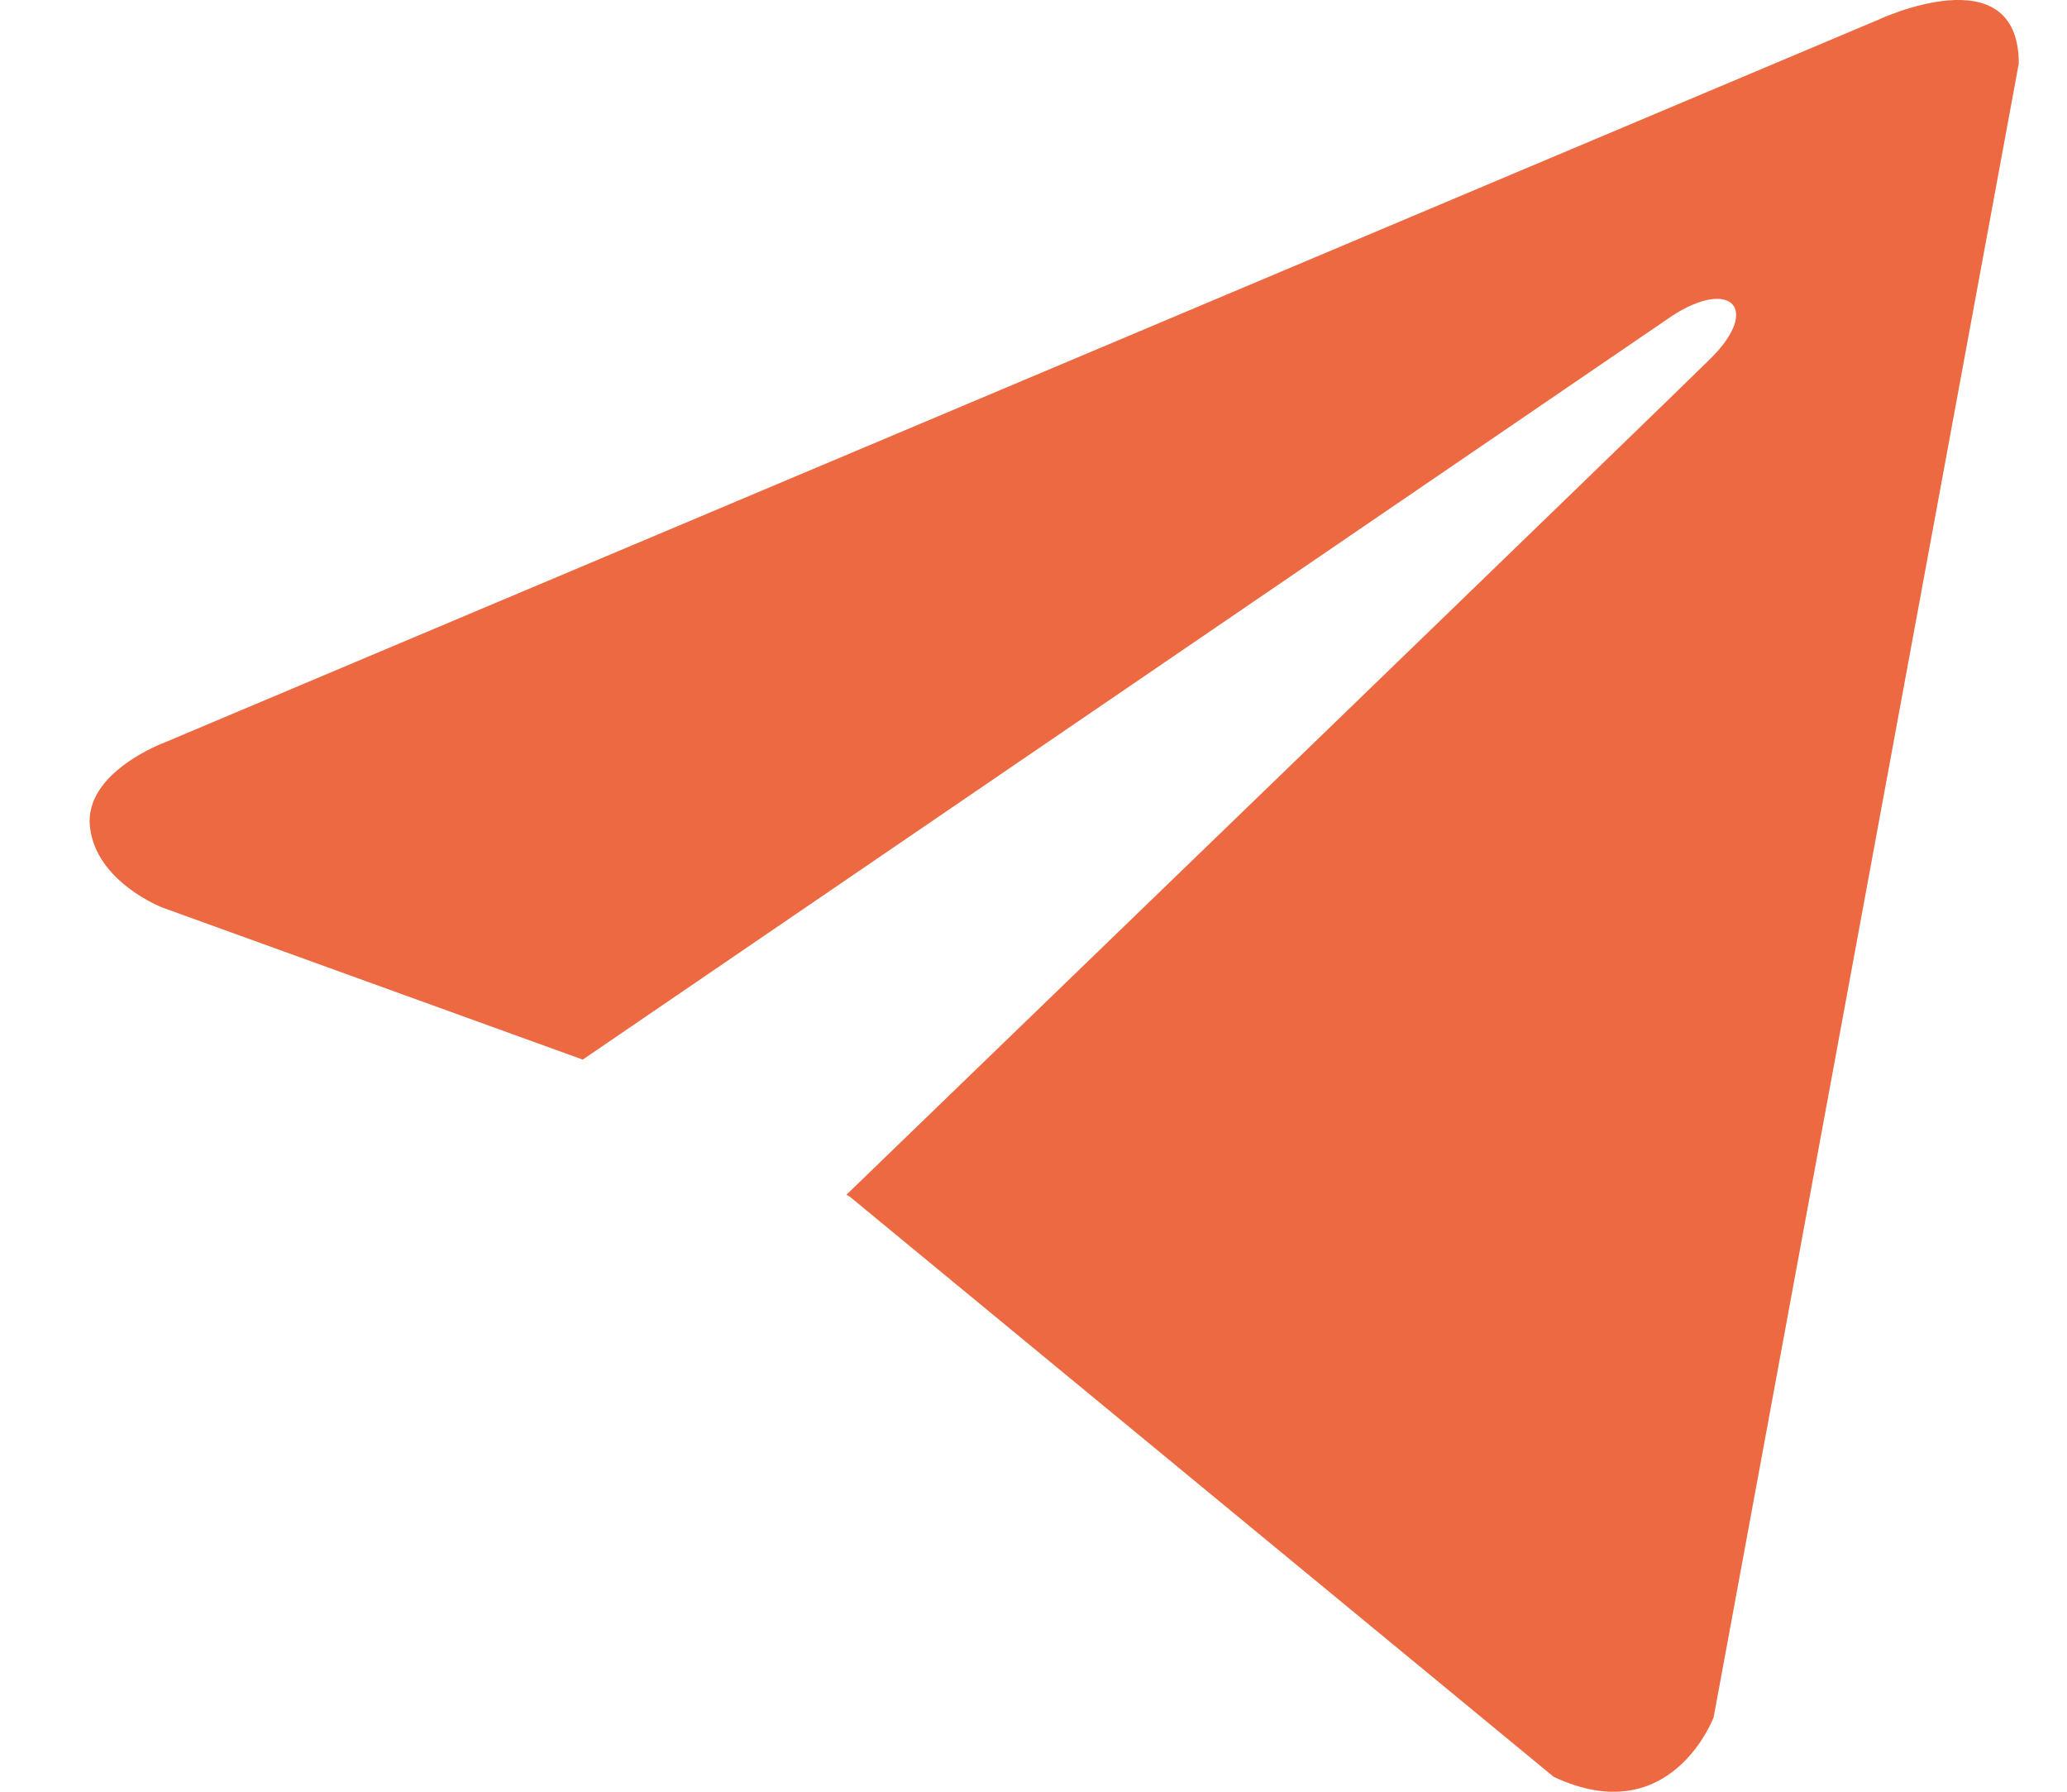 <?xml version="1.0" encoding="UTF-8"?> <svg xmlns="http://www.w3.org/2000/svg" width="15" height="13" viewBox="0 0 15 13" fill="none"><path d="M14.65 0.461L12.436 12.459C12.436 12.459 12.126 13.291 11.275 12.892L6.165 8.681L6.142 8.669C6.832 8.003 12.184 2.831 12.418 2.597C12.78 2.234 12.555 2.018 12.134 2.292L4.229 7.688L1.179 6.585C1.179 6.585 0.699 6.401 0.653 6.002C0.606 5.603 1.195 5.387 1.195 5.387L13.629 0.144C13.629 0.144 14.65 -0.338 14.65 0.461V0.461Z" fill="#EC6941"></path></svg> 